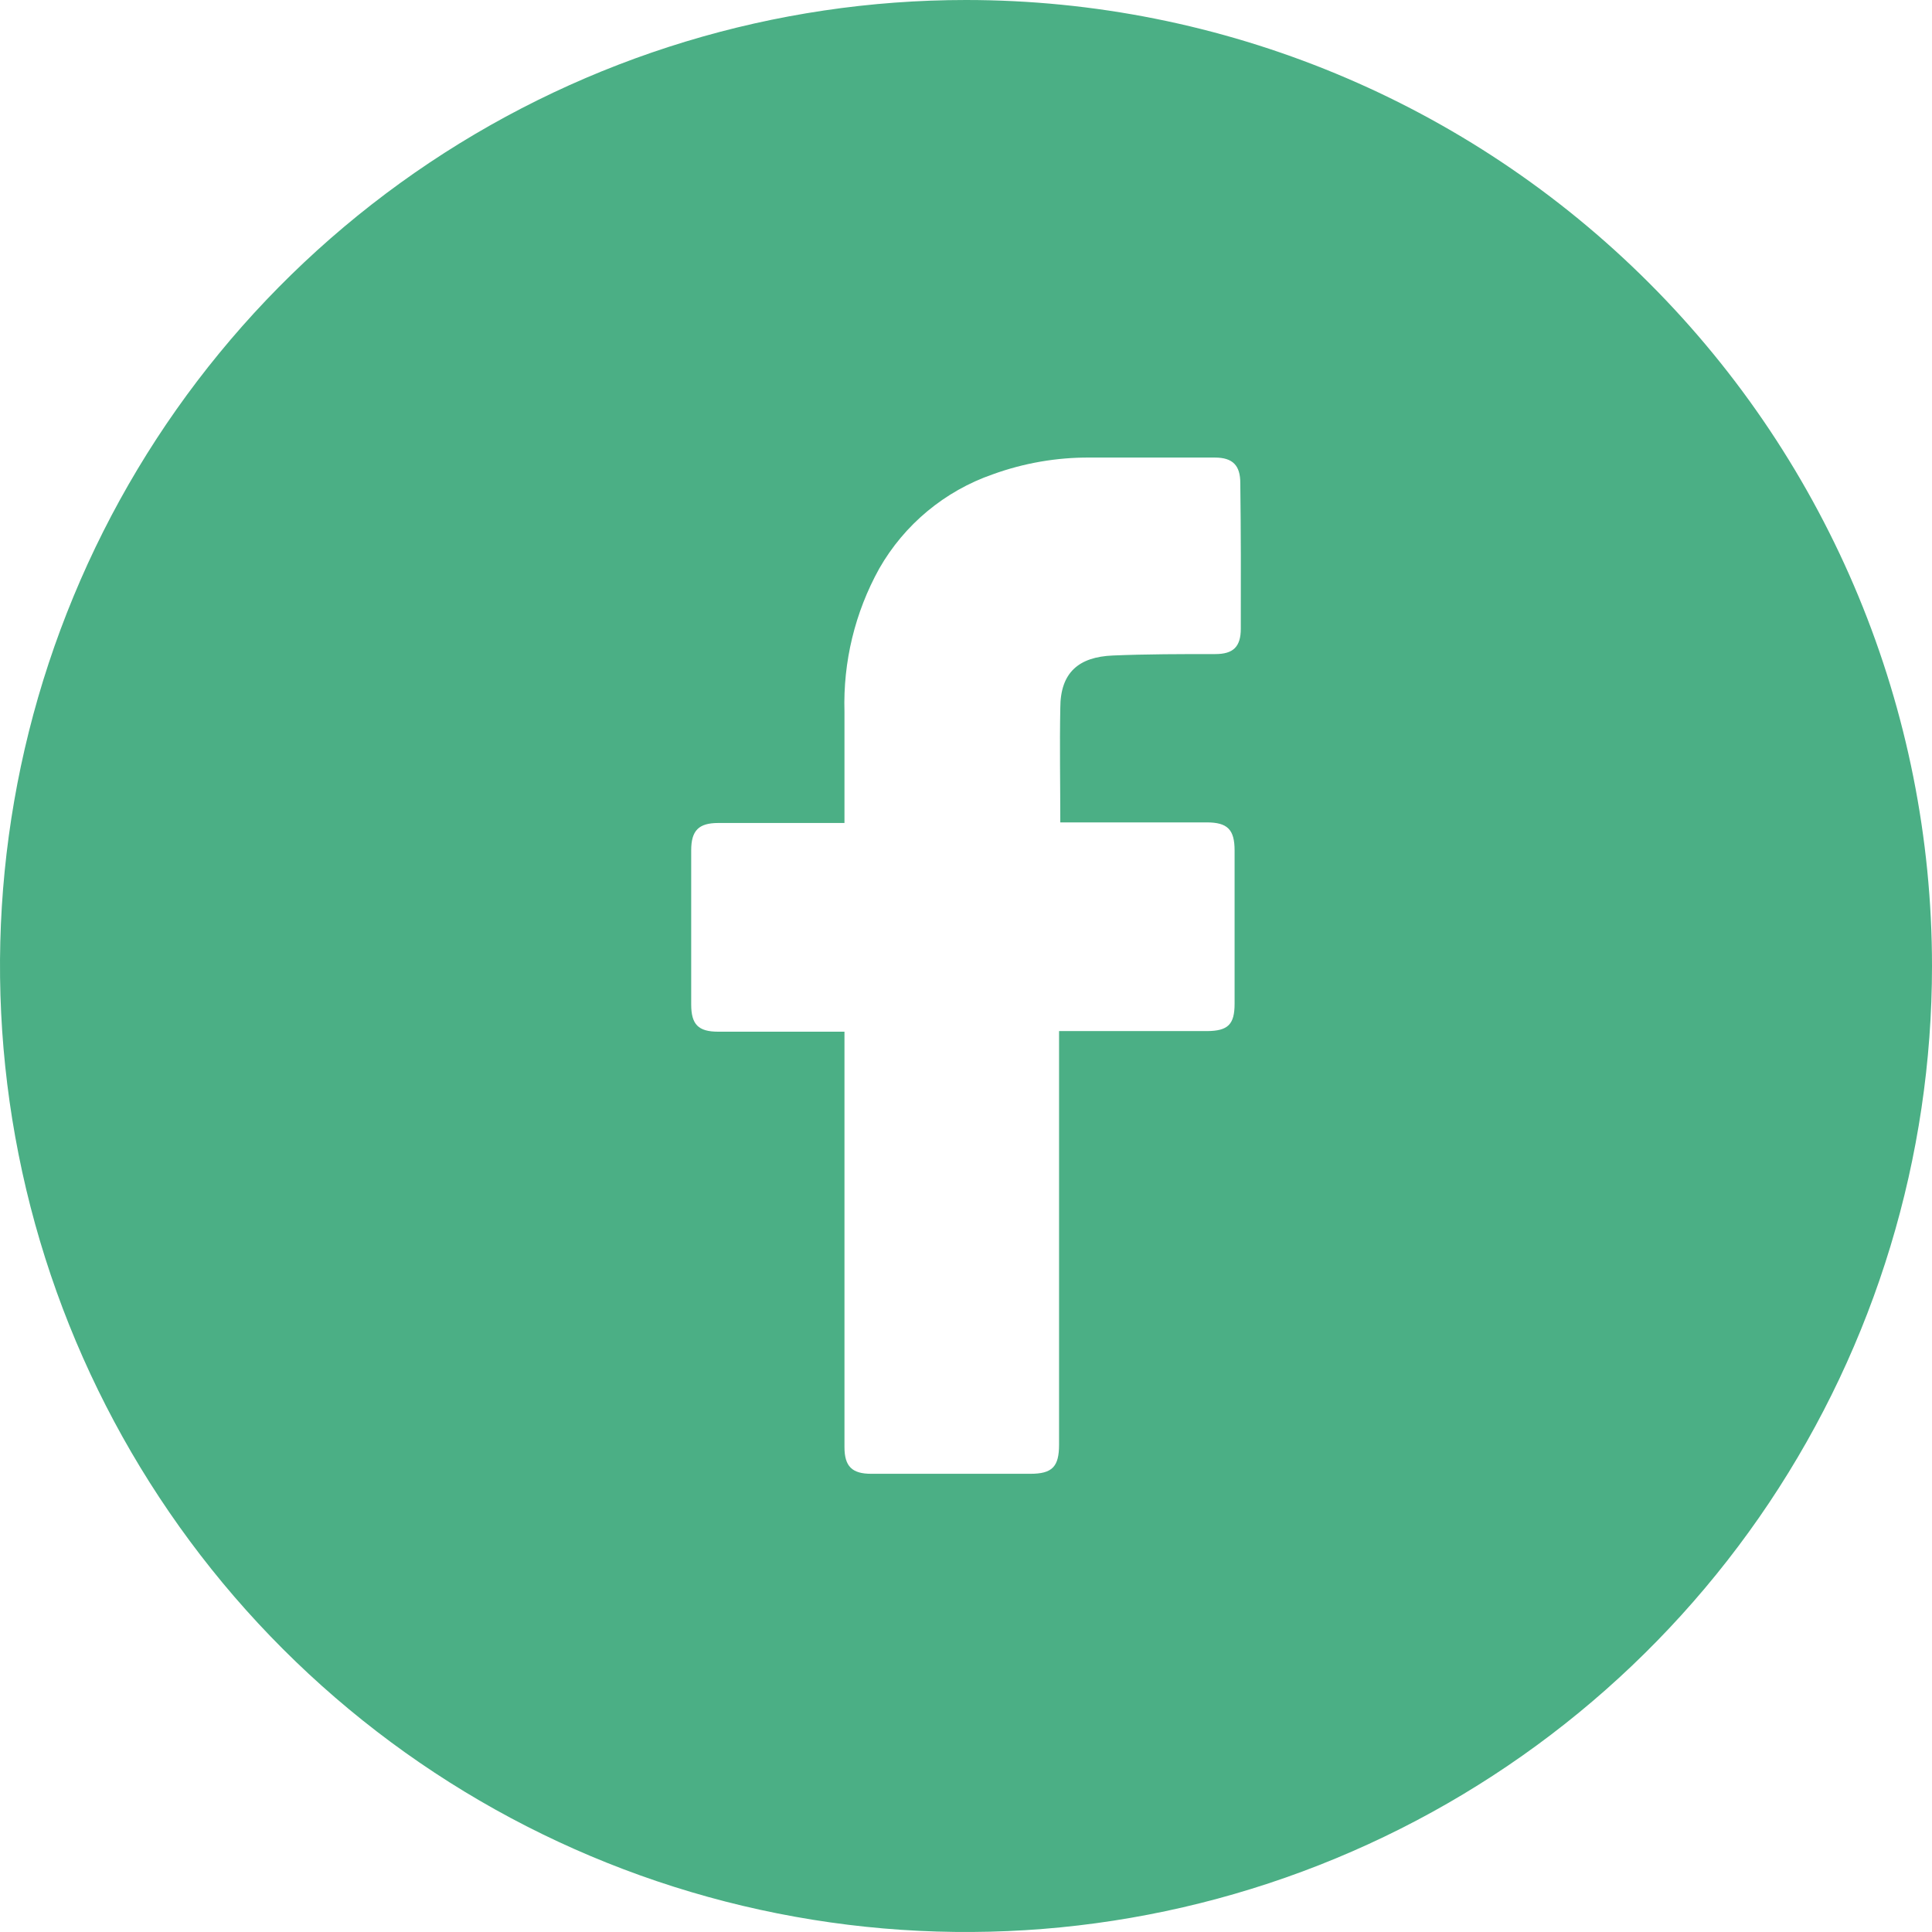 <svg width="42" height="42" viewBox="0 0 42 42" fill="none" xmlns="http://www.w3.org/2000/svg">
<path d="M21 0C16.847 0 12.787 1.232 9.333 3.539C5.88 5.847 3.188 9.126 1.599 12.964C0.009 16.801 -0.407 21.023 0.404 25.097C1.214 29.171 3.214 32.912 6.151 35.849C9.088 38.786 12.829 40.786 16.903 41.596C20.977 42.407 25.199 41.991 29.036 40.401C32.874 38.812 36.153 36.12 38.461 32.667C40.768 29.213 42 25.153 42 21C42 15.431 39.788 10.089 35.849 6.151C31.911 2.212 26.57 0 21 0ZM26.974 13.667C26.974 14.062 26.808 14.219 26.421 14.219C25.678 14.219 24.935 14.219 24.194 14.25C23.454 14.28 23.05 14.617 23.05 15.391C23.034 16.22 23.05 17.032 23.05 17.878H26.231C26.684 17.878 26.839 18.032 26.839 18.488C26.839 19.593 26.839 20.704 26.839 21.821C26.839 22.271 26.695 22.412 26.239 22.415H23.023V31.406C23.023 31.887 22.873 32.039 22.398 32.039H18.939C18.521 32.039 18.358 31.876 18.358 31.459V22.428H15.612C15.181 22.428 15.026 22.271 15.026 21.837C15.026 20.719 15.026 19.602 15.026 18.485C15.026 18.055 15.189 17.891 15.615 17.891H18.358V15.474C18.326 14.388 18.586 13.313 19.113 12.362C19.66 11.403 20.537 10.674 21.58 10.312C22.258 10.066 22.973 9.942 23.694 9.947H26.41C26.8 9.947 26.963 10.119 26.963 10.5C26.977 11.564 26.977 12.617 26.974 13.667Z" fill="#4BAF85"/>
</svg>
